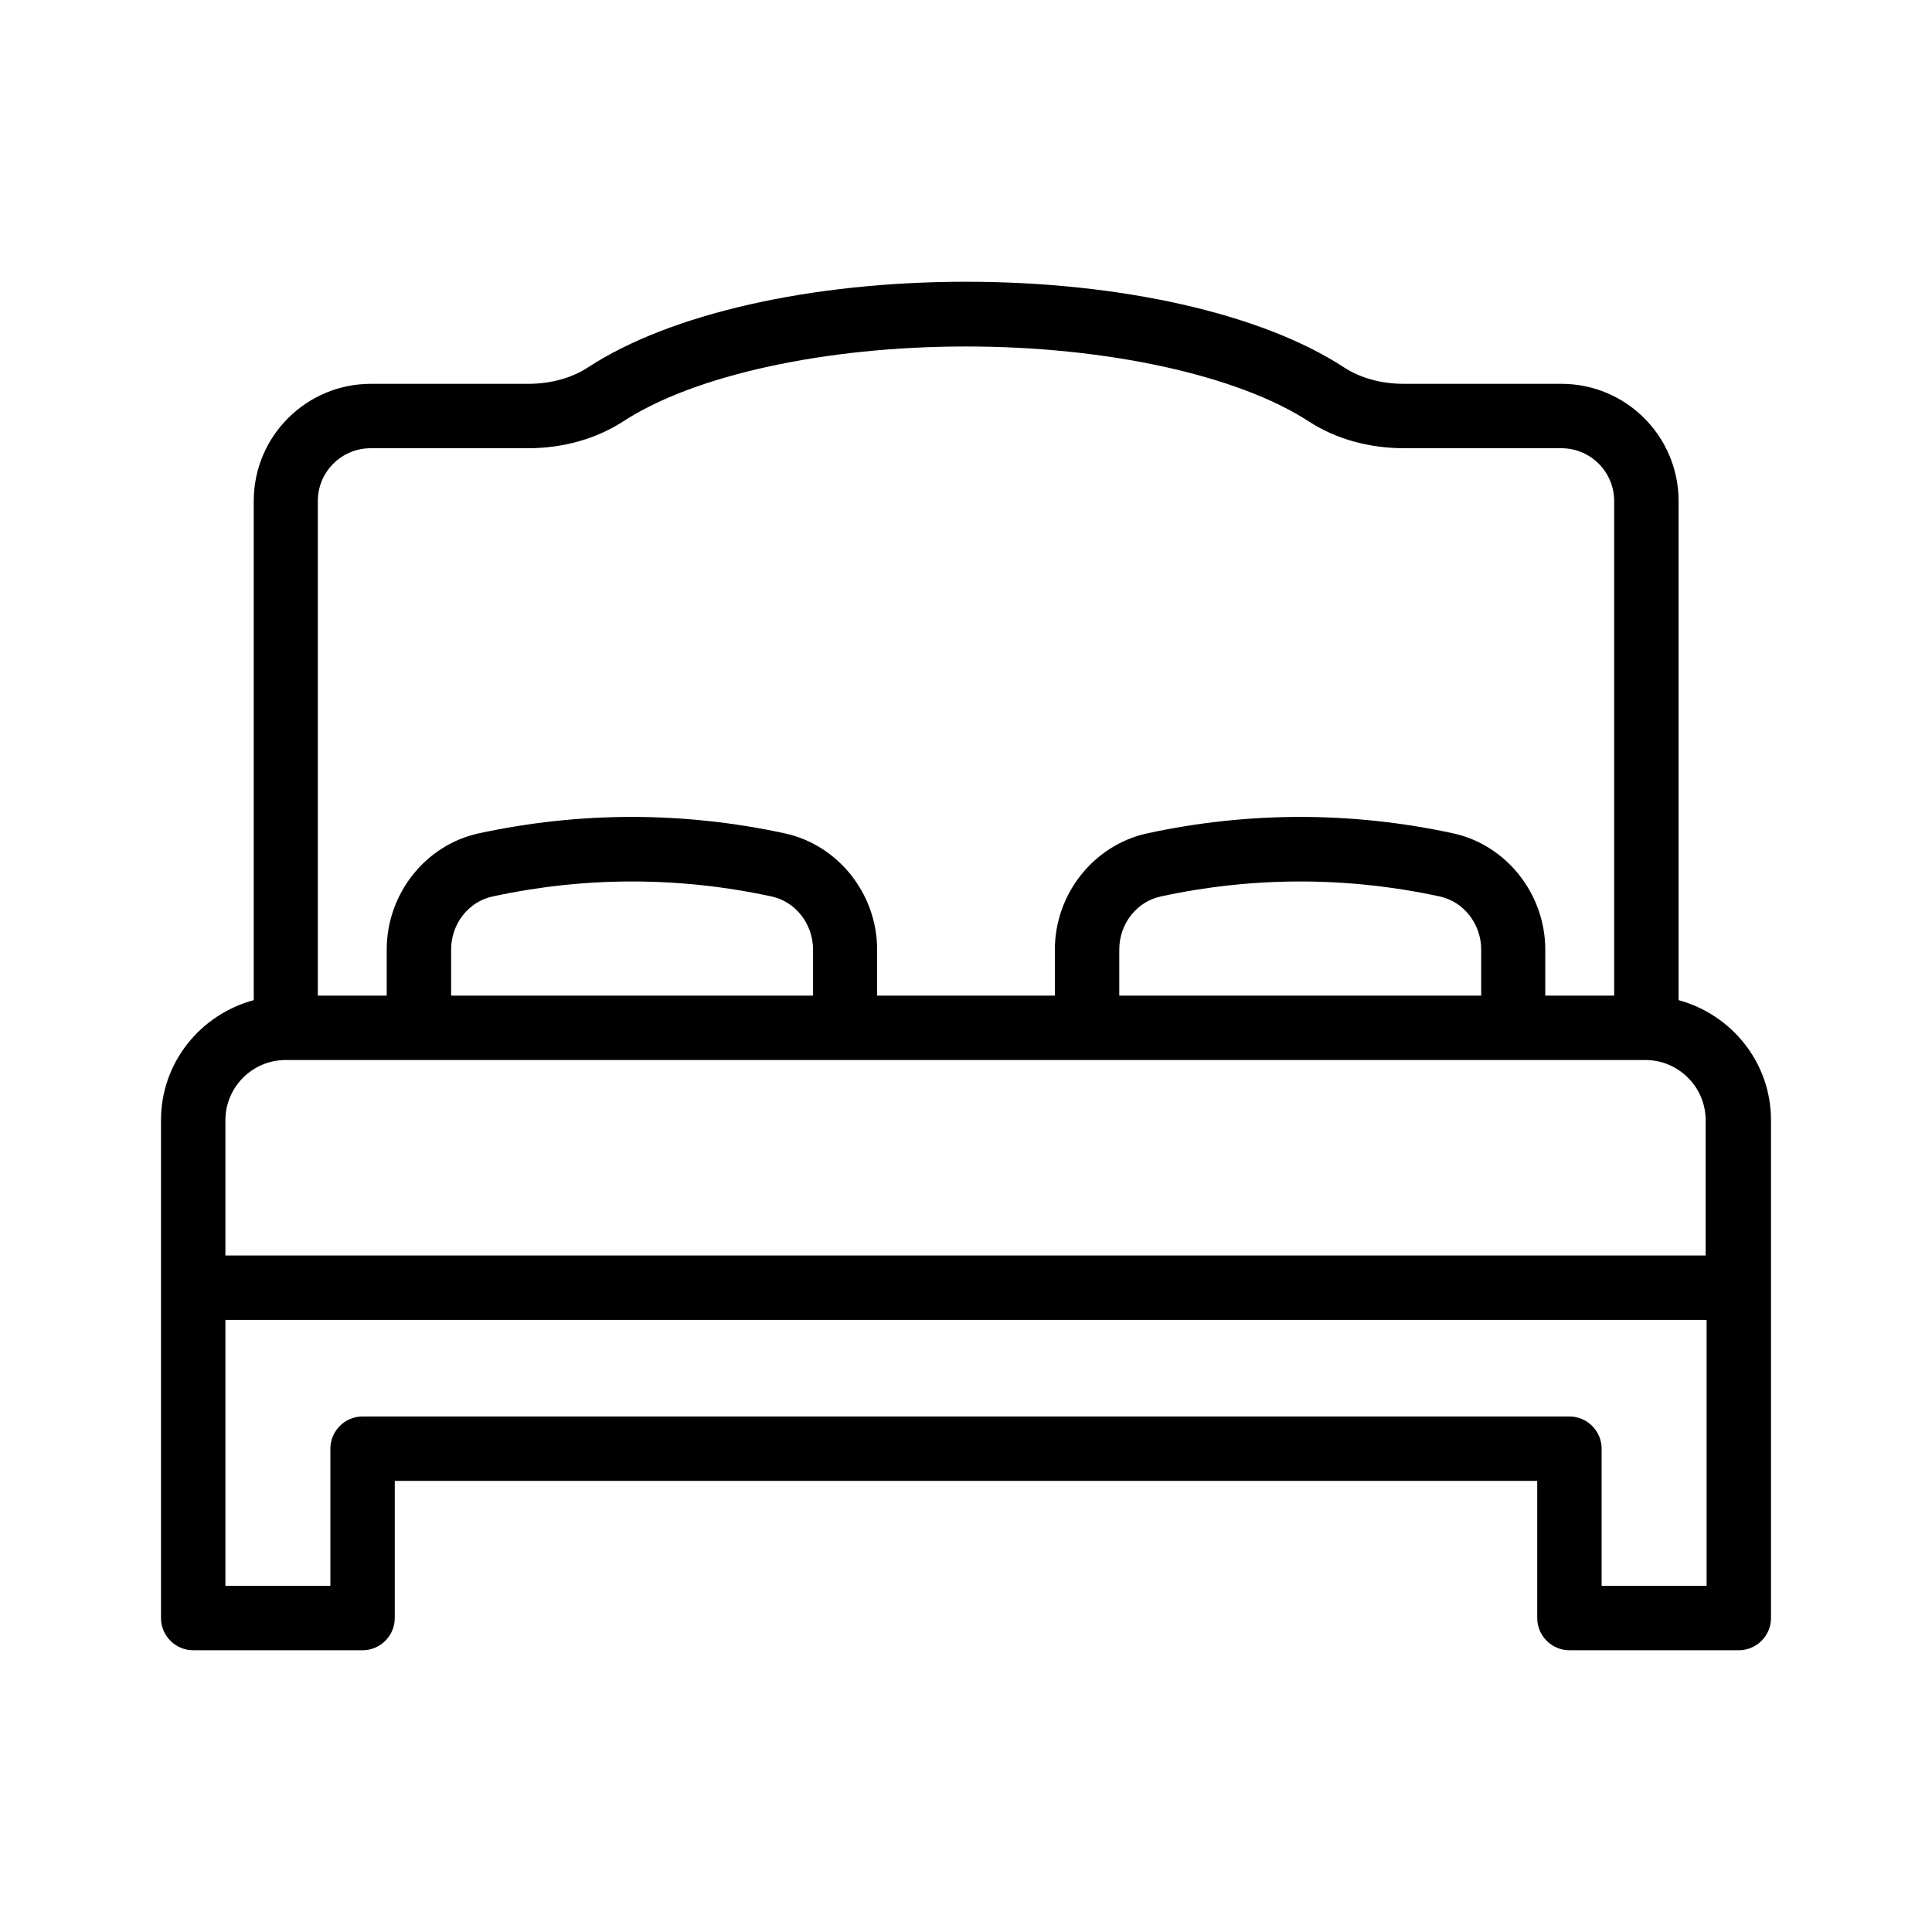 <?xml version="1.0" encoding="UTF-8"?>
<svg xmlns="http://www.w3.org/2000/svg" id="Layer_1" viewBox="0 0 60 60">
  <path d="m52.13 31.06v-15.5c0-2.01-1.63-3.64-3.64-3.64h-4.89c-.71 0-1.35-.18-1.86-.51-2.55-1.67-6.94-2.66-11.74-2.66s-9.19.99-11.74 2.66c-.51.33-1.15.51-1.86.51h-4.88c-2.01 0-3.64 1.63-3.64 3.64v15.5c-1.66.45-2.88 1.94-2.88 3.73v5.2 10.26c0 .55.45 1 1 1h5.26c.55 0 1-.45 1-1v-4.26h35.48v4.26c0 .55.45 1 1 1h5.26c.55 0 1-.45 1-1v-10.26-5.2c0-1.79-1.22-3.28-2.87-3.73zm-42.26-15.5c0-.91.74-1.64 1.64-1.64h4.88c1.1 0 2.12-.29 2.96-.83 2.2-1.44 6.28-2.33 10.65-2.33 4.36 0 8.44.89 10.65 2.33.83.54 1.86.83 2.96.83h4.88c.91 0 1.64.74 1.64 1.64v15.36h-2.14v-1.43c0-1.73-1.21-3.25-2.86-3.61-3.15-.68-6.35-.68-9.5 0-1.66.36-2.87 1.88-2.87 3.61v1.43h-5.52v-1.43c0-1.73-1.21-3.25-2.87-3.61-3.15-.68-6.35-.68-9.5 0-1.66.36-2.86 1.88-2.86 3.61v1.43h-2.14zm24.89 15.36v-1.43c0-.8.54-1.49 1.29-1.65 2.87-.62 5.79-.62 8.66 0 .75.16 1.29.86 1.29 1.65v1.43zm-20.75 0v-1.43c0-.8.54-1.49 1.29-1.65 2.87-.62 5.79-.62 8.66 0 .75.16 1.29.86 1.29 1.65v1.43zm-7.01 3.87c0-1.03.84-1.87 1.87-1.87h4.12.01 13.23.01 7.49.01 13.23.01 4.12c1.03 0 1.87.84 1.87 1.87v4.2h-45.97zm46 14.46h-3.26v-4.26c0-.55-.45-1-1-1h-37.48c-.55 0-1 .45-1 1v4.26h-3.26v-8.26h46z"></path>
</svg>
